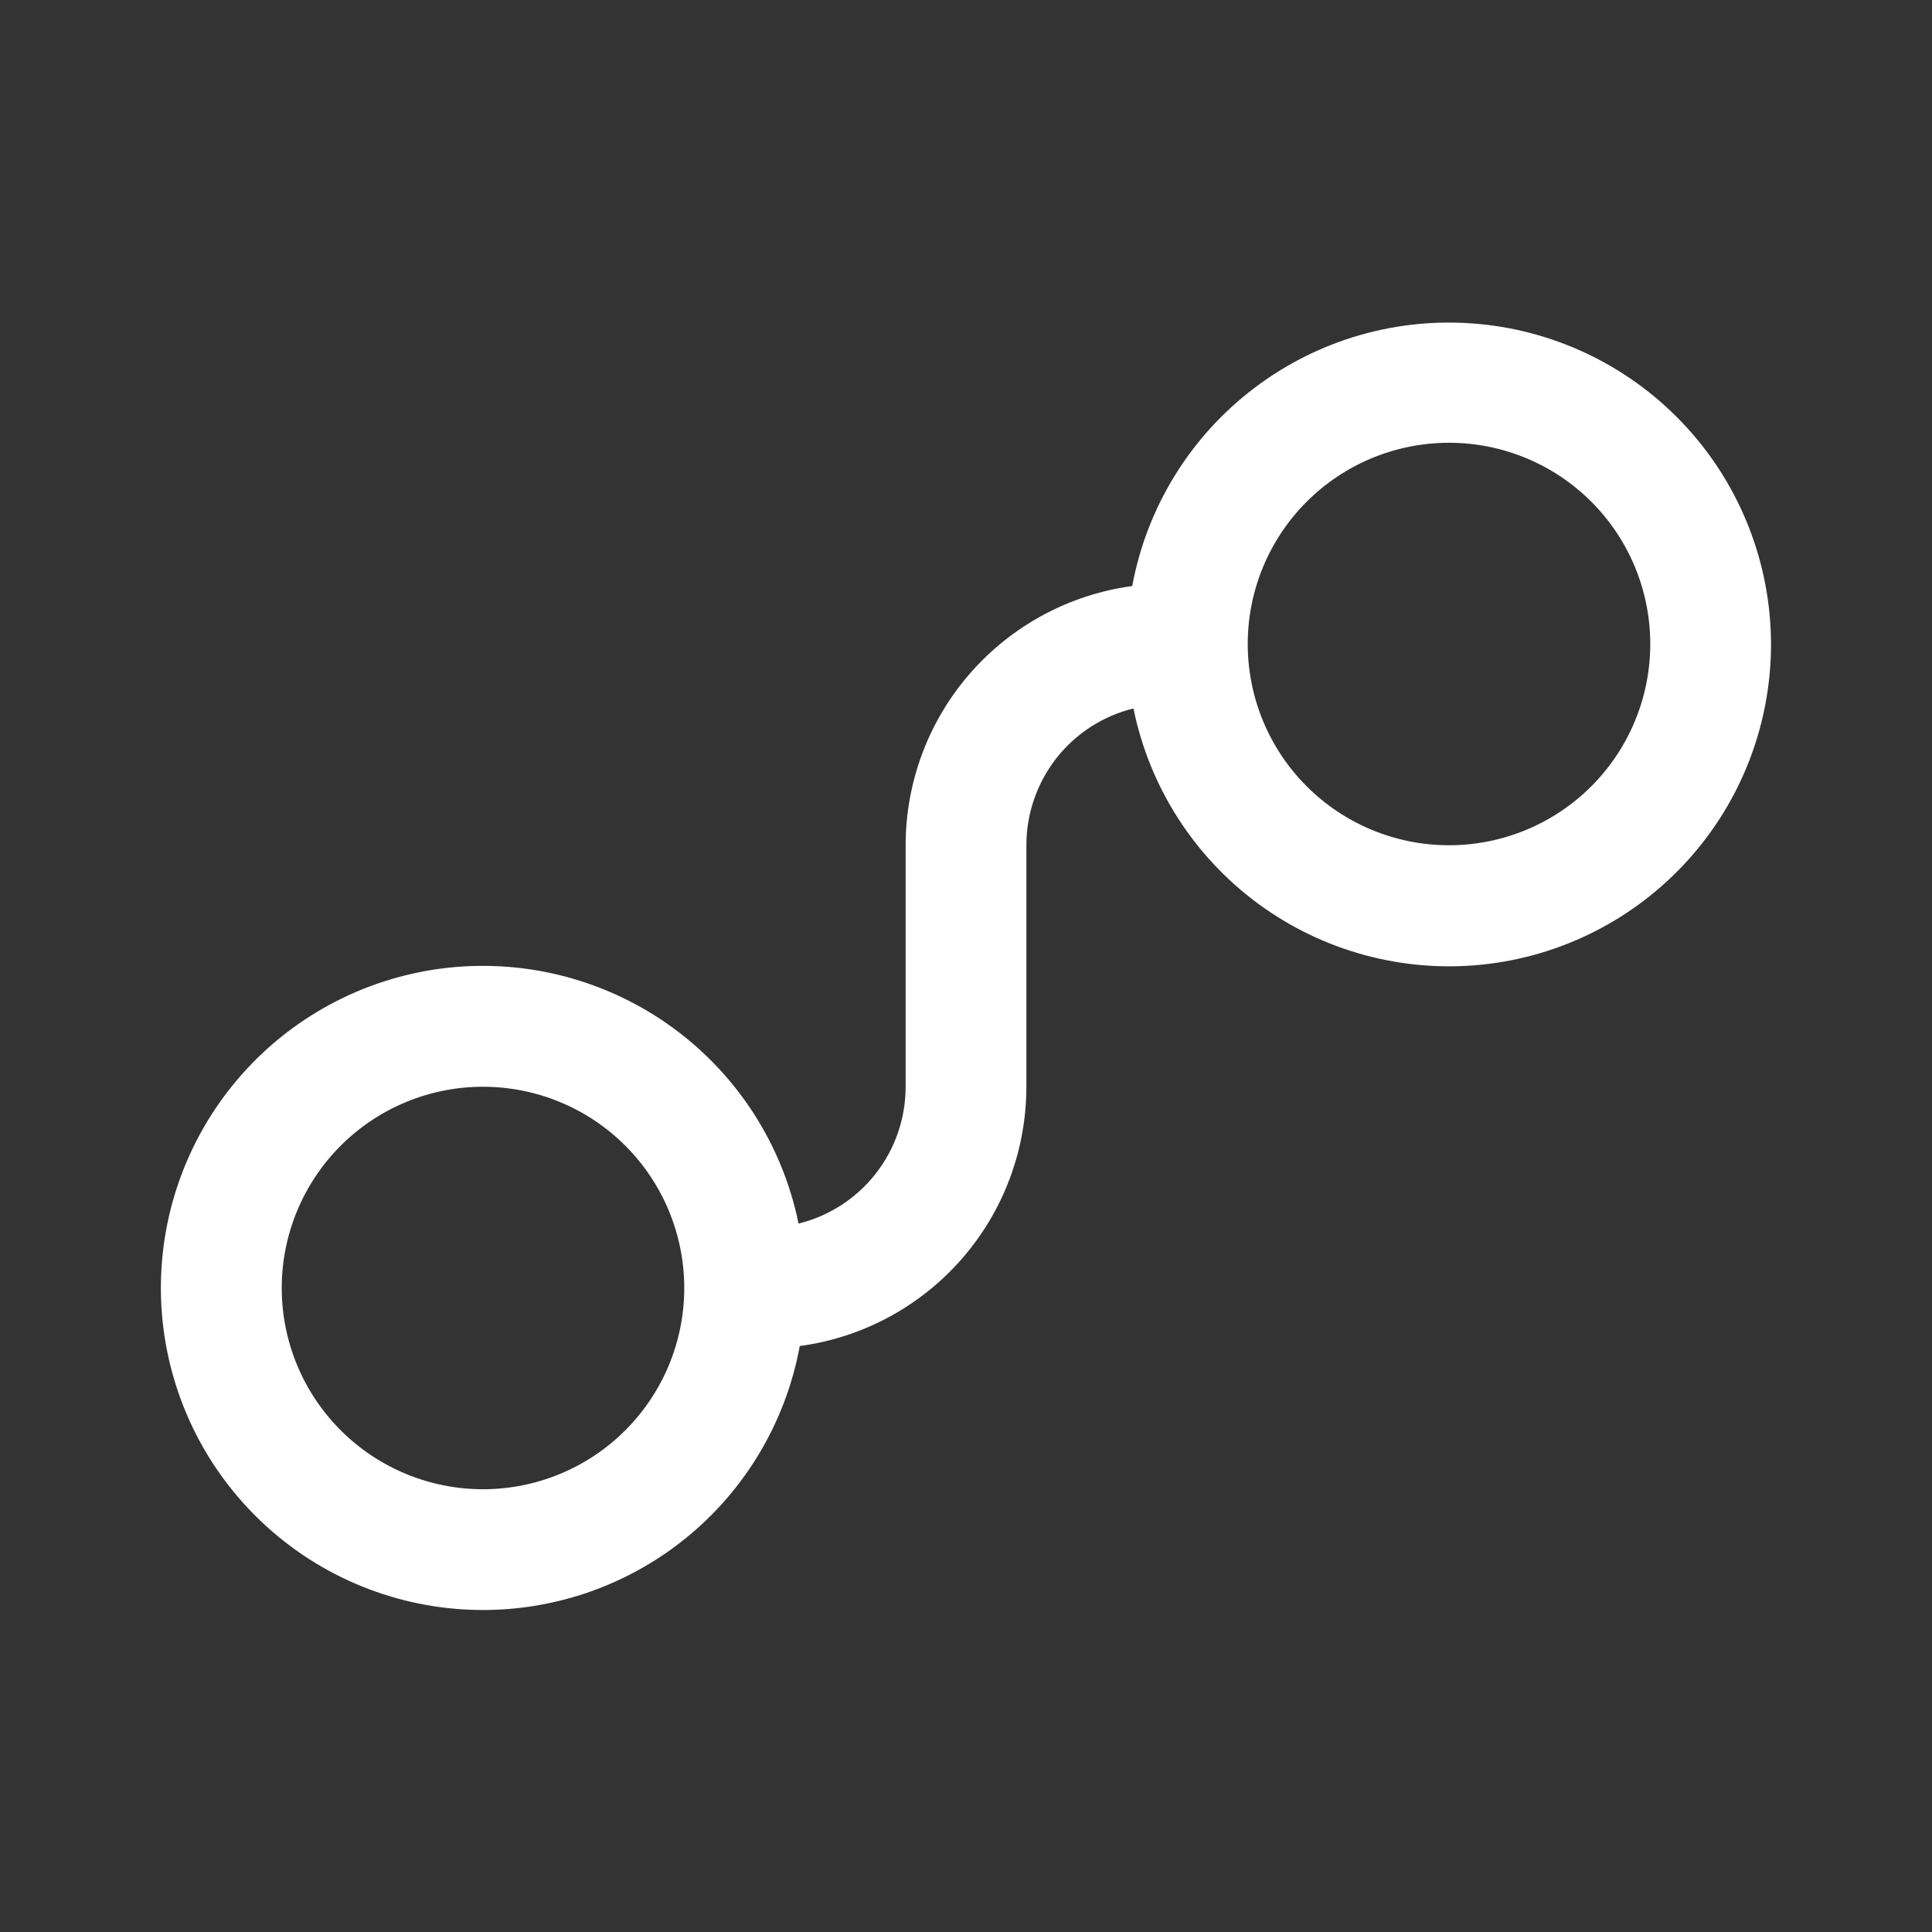 <?xml version="1.0" encoding="UTF-8"?> <svg xmlns="http://www.w3.org/2000/svg" width="40" height="40" viewBox="0 0 40 40" fill="none"><rect x="0" y="0" width="40" height="40" fill="#333333" stroke="none"/><path d="M30 9.167C28.895 9.167 27.835 9.606 27.054 10.387C26.272 11.168 25.833 12.228 25.833 13.333C25.833 14.438 26.272 15.498 27.054 16.28C27.835 17.061 28.895 17.5 30 17.5C31.105 17.5 32.165 17.061 32.946 16.28C33.728 15.498 34.167 14.438 34.167 13.333C34.167 12.228 33.728 11.168 32.946 10.387C32.165 9.606 31.105 9.167 30 9.167ZM23.442 12.132C23.744 10.498 24.646 9.036 25.971 8.032C27.295 7.028 28.947 6.555 30.602 6.706C32.257 6.856 33.796 7.619 34.918 8.845C36.04 10.071 36.663 11.672 36.667 13.333C36.668 14.987 36.056 16.581 34.947 17.808C33.839 19.035 32.315 19.807 30.67 19.973C29.025 20.139 27.377 19.688 26.046 18.708C24.715 17.727 23.796 16.287 23.467 14.667C22.834 14.823 22.271 15.187 21.869 15.701C21.468 16.215 21.25 16.848 21.25 17.5V22.5C21.25 23.811 20.775 25.078 19.912 26.065C19.049 27.052 17.858 27.693 16.558 27.868C16.259 29.499 15.363 30.961 14.045 31.967C12.726 32.973 11.08 33.451 9.428 33.309C7.776 33.167 6.236 32.415 5.109 31.198C3.981 29.982 3.348 28.389 3.331 26.731C3.315 25.073 3.917 23.468 5.02 22.23C6.123 20.991 7.648 20.209 9.297 20.034C10.946 19.86 12.601 20.306 13.939 21.285C15.277 22.265 16.202 23.708 16.533 25.333C17.166 25.177 17.728 24.813 18.13 24.3C18.532 23.787 18.75 23.154 18.75 22.502V17.502C18.75 16.191 19.225 14.924 20.088 13.937C20.951 12.95 22.142 12.309 23.442 12.133M10 22.5C8.895 22.5 7.835 22.939 7.054 23.72C6.272 24.502 5.833 25.562 5.833 26.667C5.833 27.772 6.272 28.831 7.054 29.613C7.835 30.394 8.895 30.833 10 30.833C11.105 30.833 12.165 30.394 12.946 29.613C13.728 28.831 14.167 27.772 14.167 26.667C14.167 25.562 13.728 24.502 12.946 23.72C12.165 22.939 11.105 22.5 10 22.5Z" fill="white"></path></svg> 